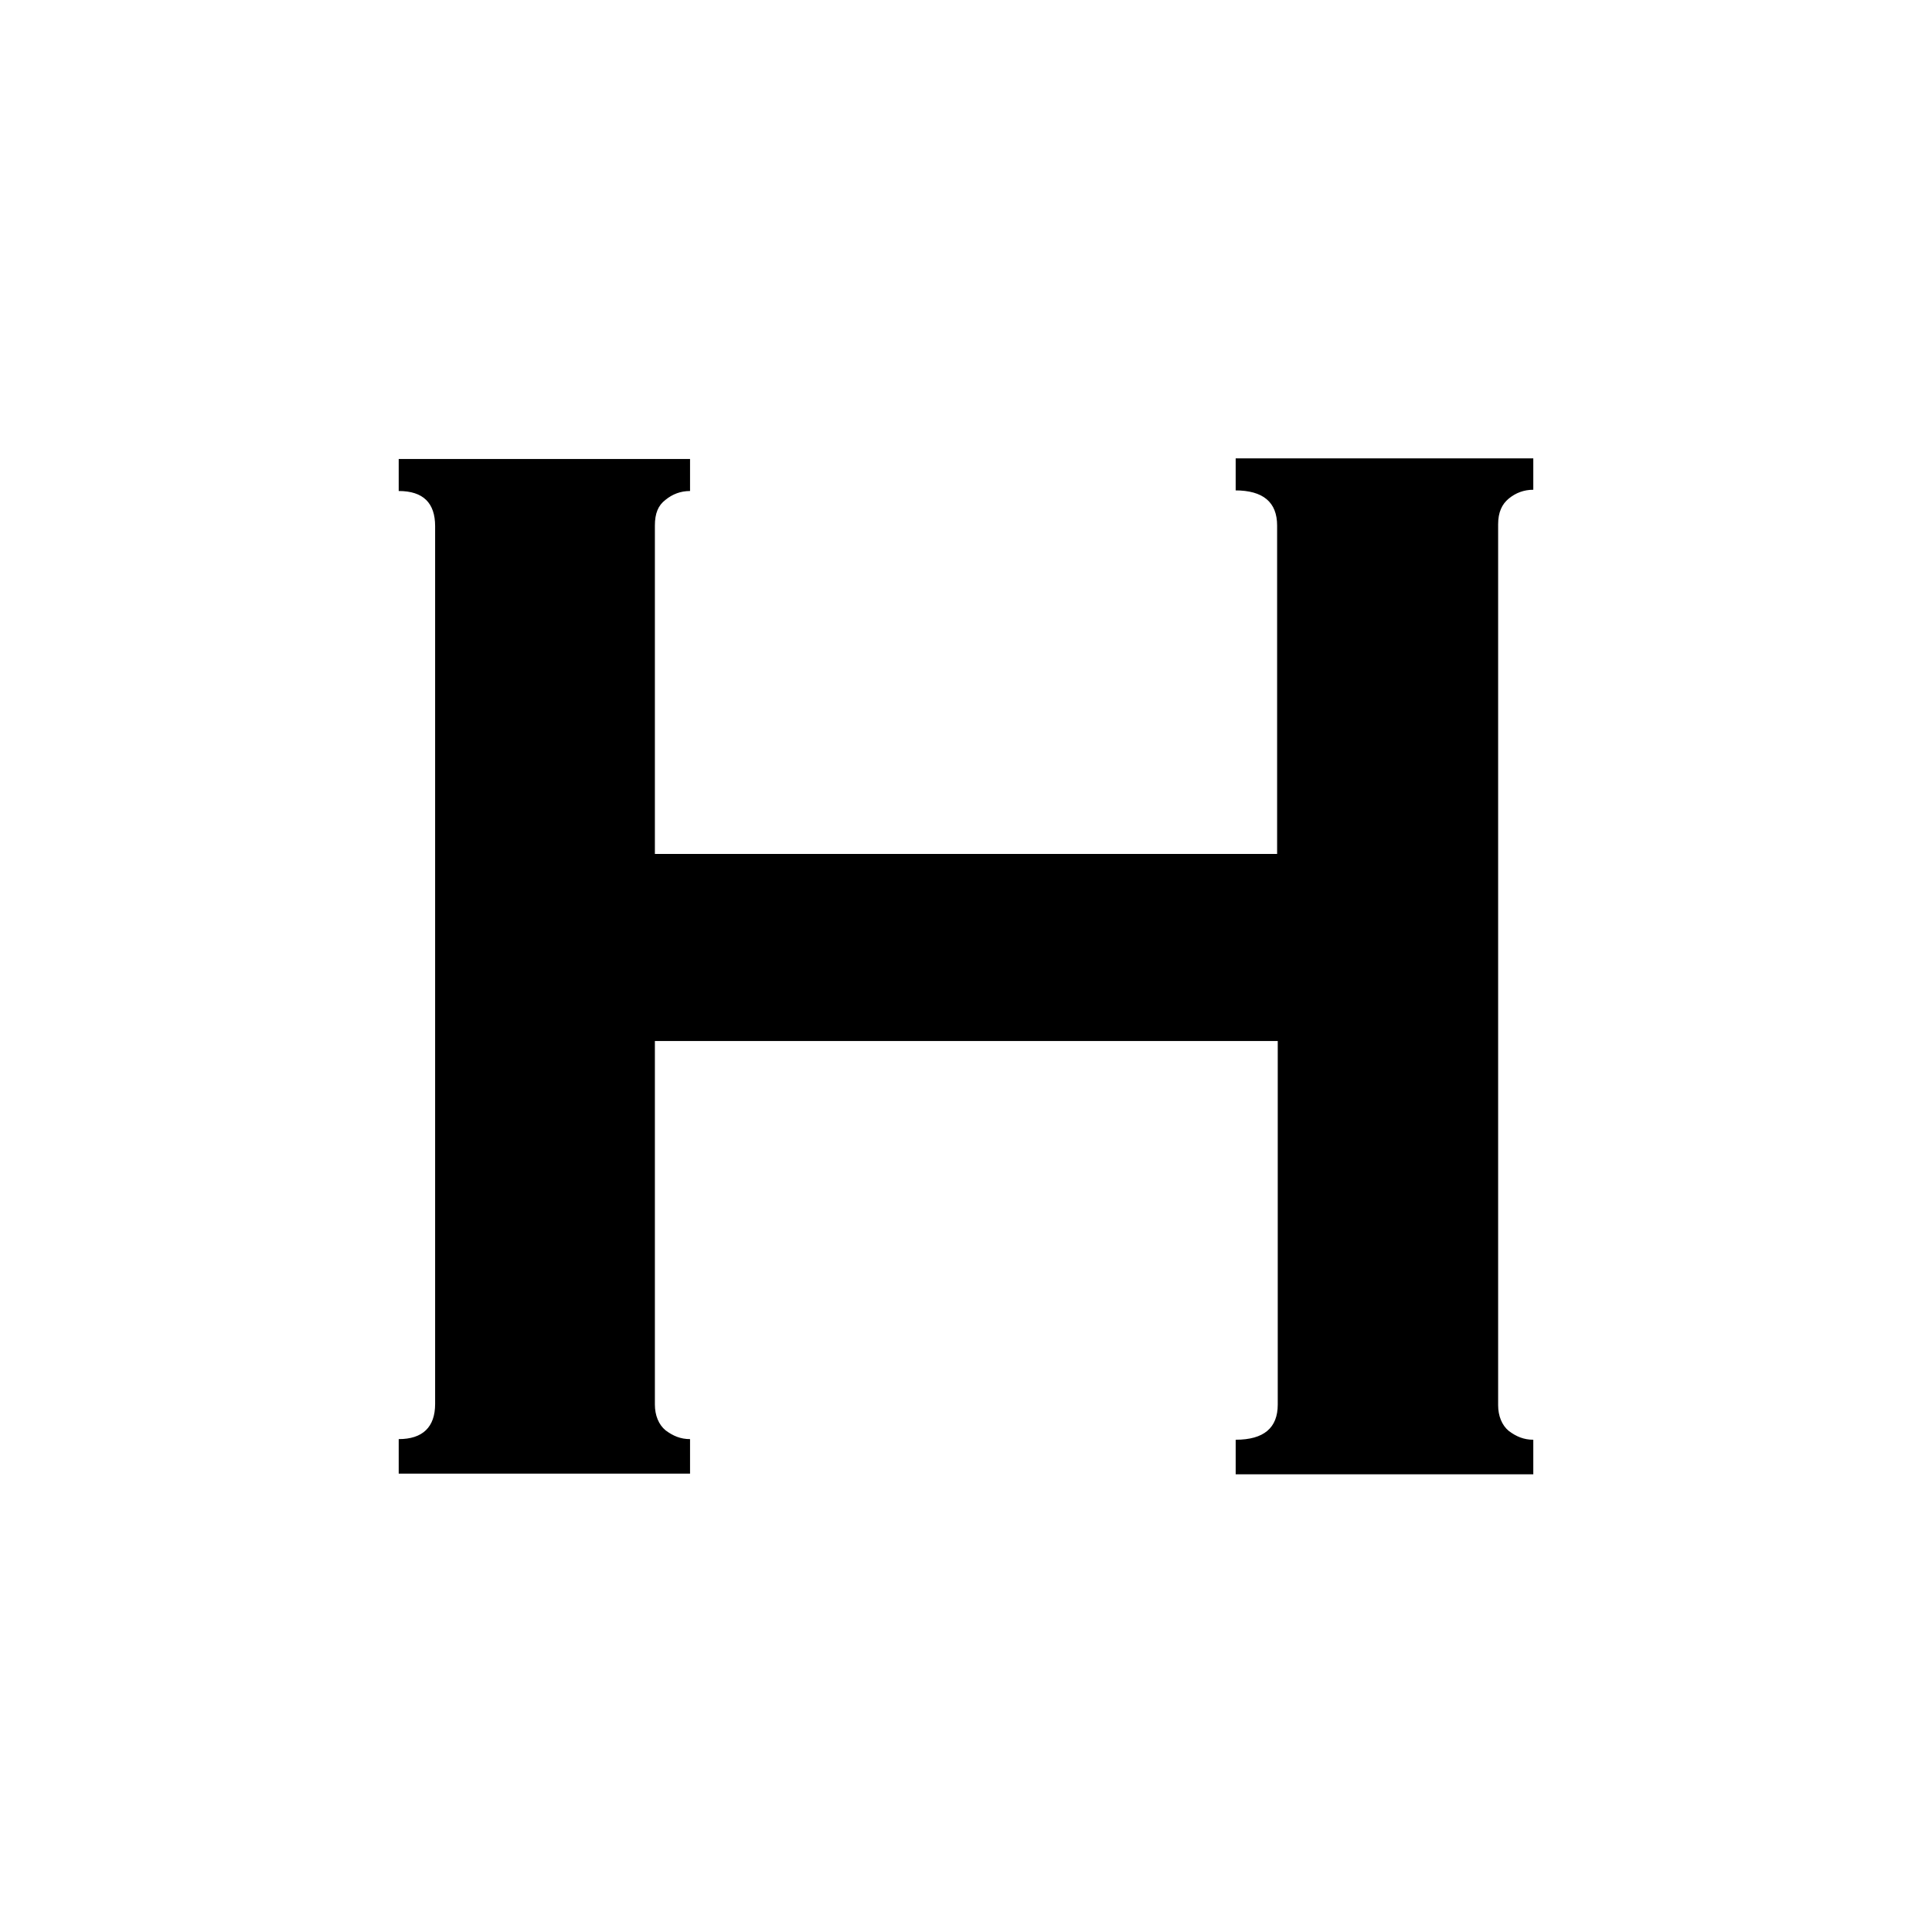 <svg xml:space="preserve" style="enable-background:new 0 0 307.7 307.7;" viewBox="0 0 307.7 307.7" y="0px" x="0px" xmlns:xlink="http://www.w3.org/1999/xlink" xmlns="http://www.w3.org/2000/svg" id="Layer_1" version="1.1">
<style type="text/css">
	.st0{fill:#FFFFFF;}
</style>
<rect height="307.7" width="307.7" class="st0"></rect>
<path d="M196.7,78.1c4.5,0,6.7,1.9,6.7,5.6v52.3h-99.1V83.7c0-1.9,0.5-3.2,1.7-4.1c1.1-0.9,2.4-1.4,3.9-1.4v-5.1H63.5v5.1
	c3.9,0,5.8,1.9,5.8,5.6v139.8c0,3.7-2,5.6-5.8,5.6v5.5h46.4v-5.5c-1.5,0-2.7-0.5-3.9-1.4c-1.1-0.9-1.7-2.4-1.7-4.1v-57.9h99.2v57.9
	c0,3.7-2.2,5.6-6.7,5.6v5.5h47.4v-5.5c-1.5,0-2.7-0.5-3.9-1.4c-1.1-0.9-1.7-2.4-1.7-4.1V83.5c0-1.9,0.6-3.2,1.7-4.1
	c1.1-0.9,2.4-1.4,3.9-1.4V73h-47.4v5.1H196.7z"></path>
</svg>
